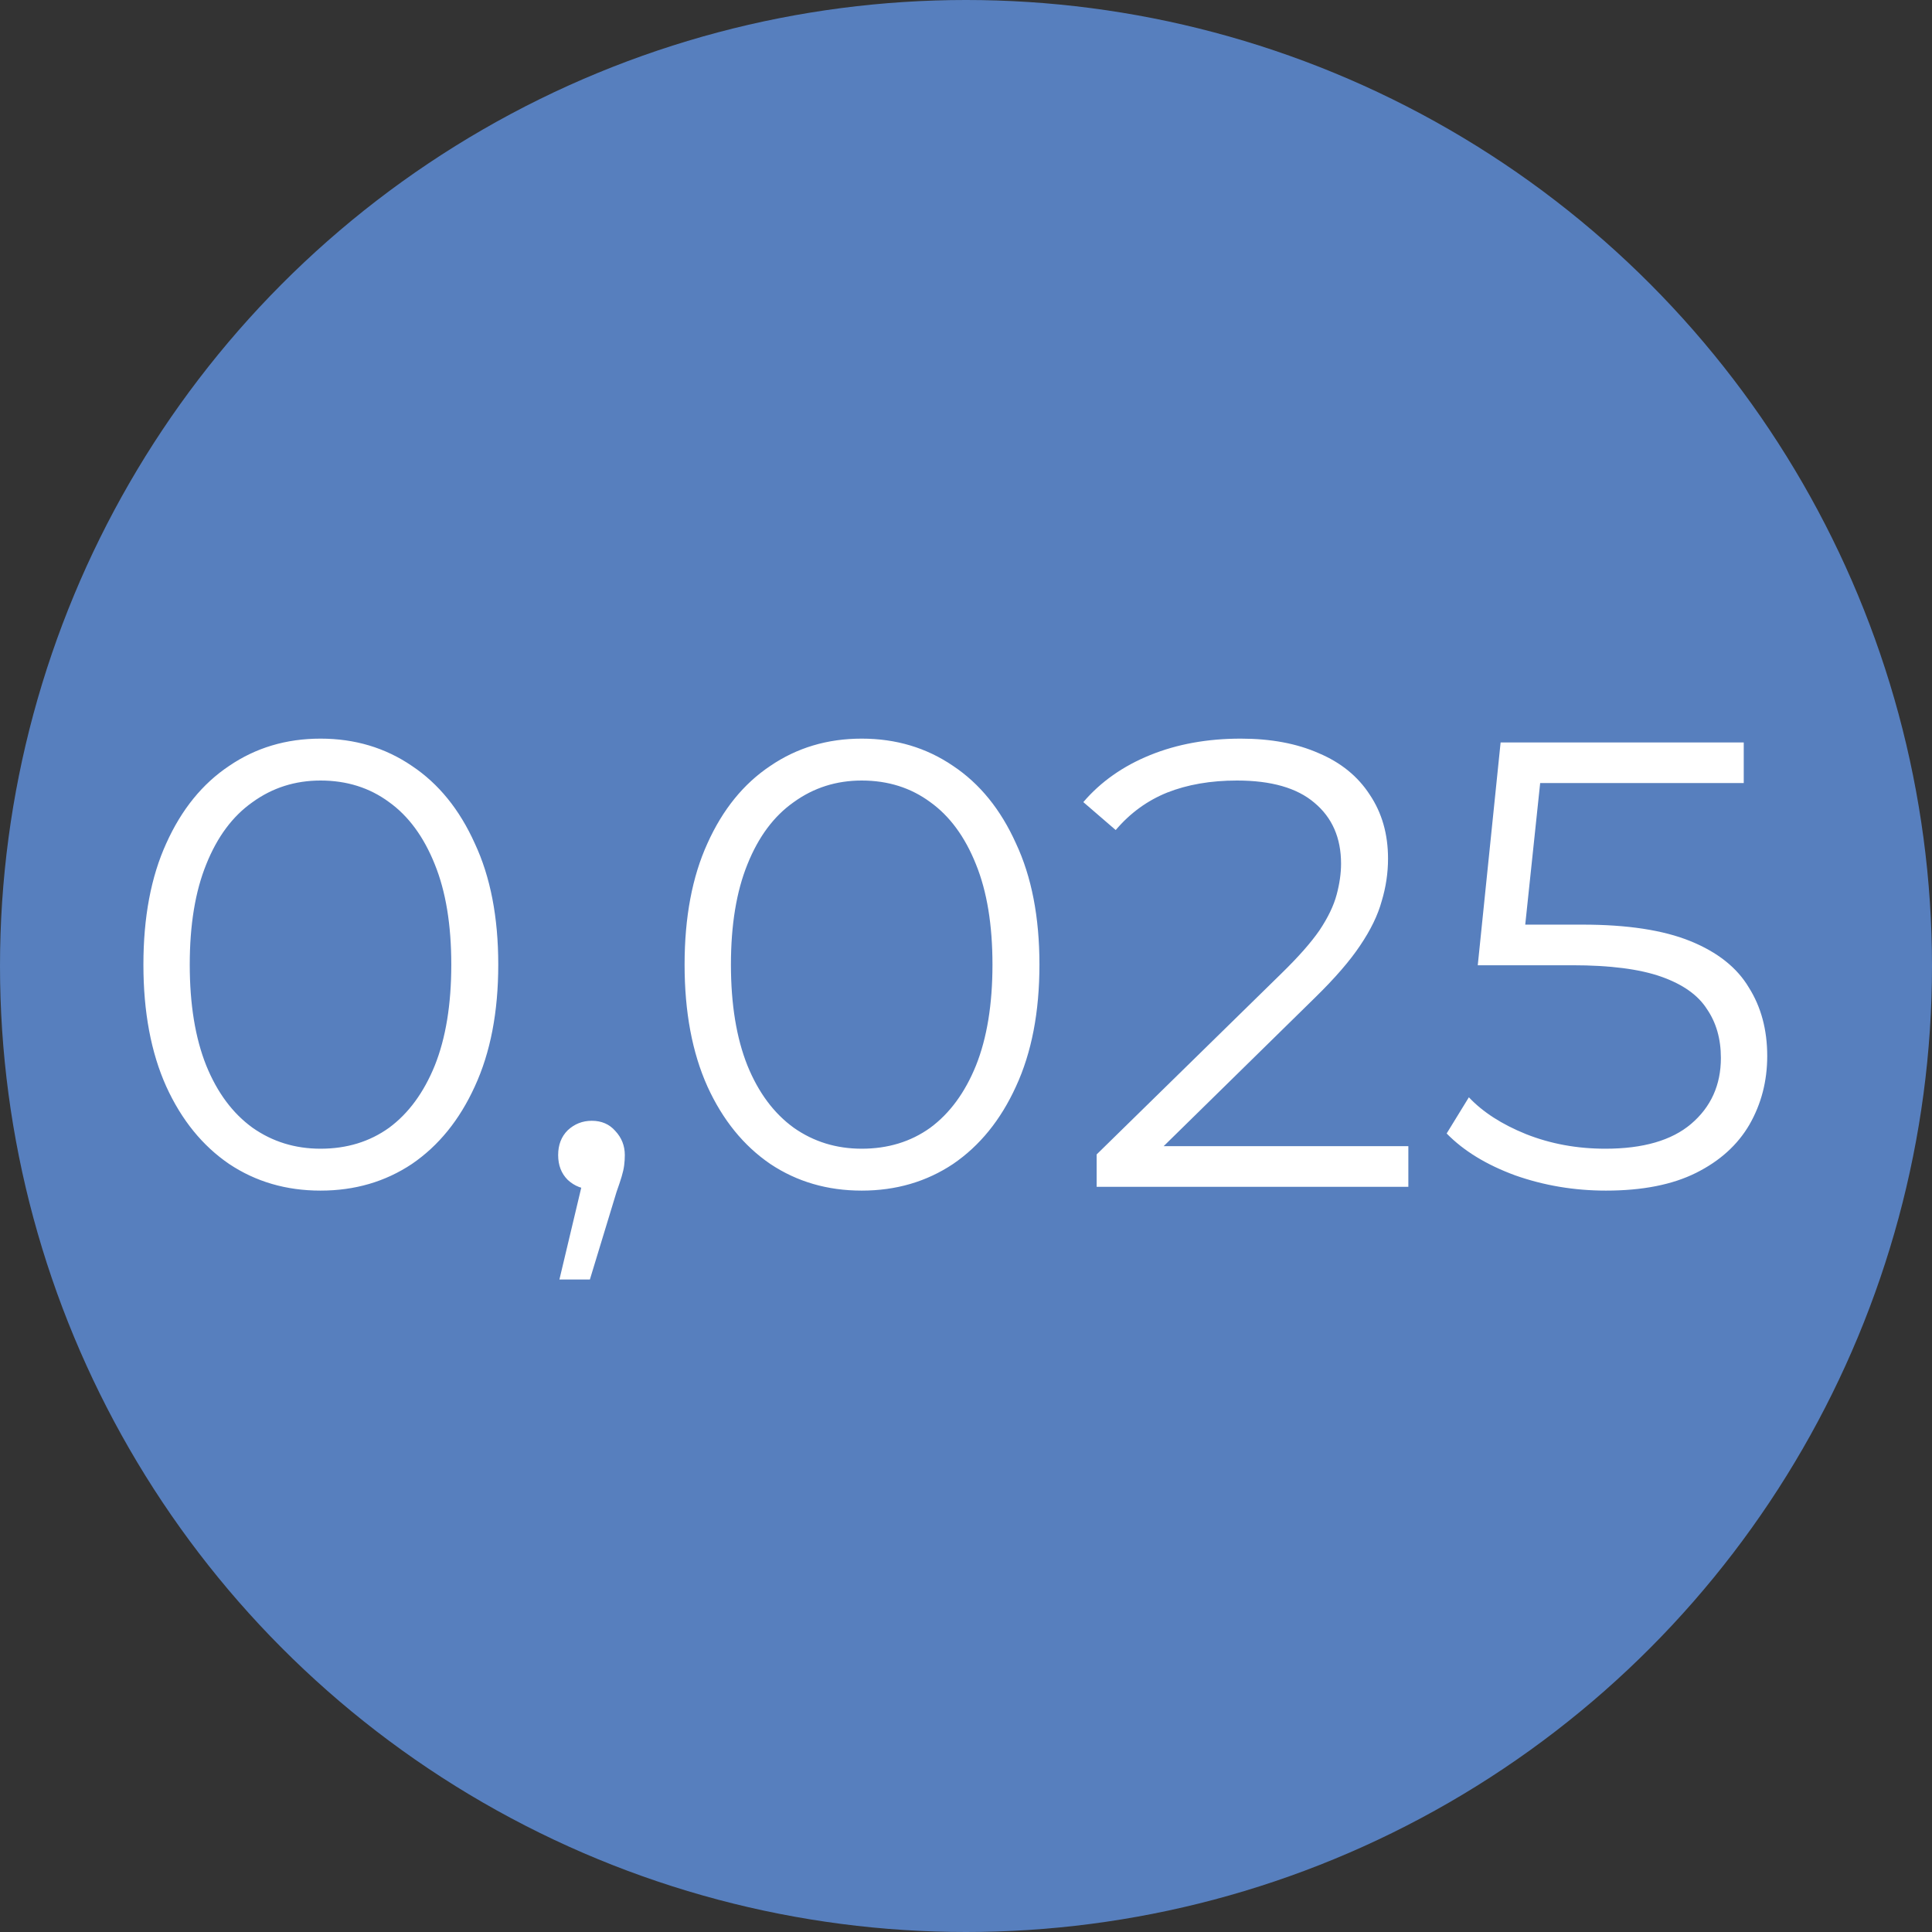 <?xml version="1.0" encoding="UTF-8"?> <svg xmlns="http://www.w3.org/2000/svg" width="70" height="70" viewBox="0 0 70 70" fill="none"><rect x="0" y="0" width="70" height="70" fill="#333333" stroke="none"/><circle cx="35" cy="35" r="35" fill="#577FBE"></circle><path d="M11.613 43.138C10.371 43.138 9.267 42.816 8.301 42.172C7.335 41.513 6.576 40.577 6.024 39.366C5.472 38.139 5.196 36.667 5.196 34.95C5.196 33.233 5.472 31.768 6.024 30.557C6.576 29.33 7.335 28.395 8.301 27.751C9.267 27.092 10.371 26.762 11.613 26.762C12.855 26.762 13.959 27.092 14.925 27.751C15.891 28.395 16.65 29.33 17.202 30.557C17.769 31.768 18.053 33.233 18.053 34.95C18.053 36.667 17.769 38.139 17.202 39.366C16.65 40.577 15.891 41.513 14.925 42.172C13.959 42.816 12.855 43.138 11.613 43.138ZM11.613 41.62C12.564 41.62 13.392 41.367 14.097 40.861C14.802 40.34 15.354 39.588 15.753 38.607C16.152 37.61 16.351 36.391 16.351 34.95C16.351 33.509 16.152 32.297 15.753 31.316C15.354 30.319 14.802 29.568 14.097 29.062C13.392 28.541 12.564 28.28 11.613 28.28C10.693 28.28 9.873 28.541 9.152 29.062C8.431 29.568 7.872 30.319 7.473 31.316C7.074 32.297 6.875 33.509 6.875 34.95C6.875 36.391 7.074 37.61 7.473 38.607C7.872 39.588 8.431 40.34 9.152 40.861C9.873 41.367 10.693 41.62 11.613 41.62ZM20.269 46.358L21.281 42.103L21.465 43.092C21.113 43.092 20.814 42.977 20.568 42.747C20.338 42.517 20.223 42.218 20.223 41.85C20.223 41.482 20.338 41.183 20.568 40.953C20.814 40.723 21.105 40.608 21.442 40.608C21.795 40.608 22.079 40.731 22.293 40.976C22.523 41.221 22.638 41.513 22.638 41.85C22.638 41.973 22.631 42.095 22.615 42.218C22.6 42.341 22.569 42.479 22.523 42.632C22.477 42.785 22.416 42.969 22.339 43.184L21.373 46.358H20.269ZM31.221 43.138C29.979 43.138 28.875 42.816 27.909 42.172C26.943 41.513 26.184 40.577 25.632 39.366C25.08 38.139 24.804 36.667 24.804 34.95C24.804 33.233 25.08 31.768 25.632 30.557C26.184 29.33 26.943 28.395 27.909 27.751C28.875 27.092 29.979 26.762 31.221 26.762C32.463 26.762 33.567 27.092 34.533 27.751C35.499 28.395 36.258 29.33 36.81 30.557C37.378 31.768 37.661 33.233 37.661 34.95C37.661 36.667 37.378 38.139 36.81 39.366C36.258 40.577 35.499 41.513 34.533 42.172C33.567 42.816 32.463 43.138 31.221 43.138ZM31.221 41.62C32.172 41.62 33 41.367 33.705 40.861C34.411 40.34 34.963 39.588 35.361 38.607C35.76 37.61 35.959 36.391 35.959 34.95C35.959 33.509 35.76 32.297 35.361 31.316C34.963 30.319 34.411 29.568 33.705 29.062C33 28.541 32.172 28.28 31.221 28.28C30.301 28.28 29.481 28.541 28.76 29.062C28.04 29.568 27.48 30.319 27.081 31.316C26.683 32.297 26.483 33.509 26.483 34.95C26.483 36.391 26.683 37.61 27.081 38.607C27.48 39.588 28.04 40.34 28.76 40.861C29.481 41.367 30.301 41.62 31.221 41.62ZM39.734 43V41.827L46.427 35.272C47.04 34.674 47.5 34.153 47.807 33.708C48.114 33.248 48.321 32.819 48.428 32.42C48.535 32.021 48.589 31.646 48.589 31.293C48.589 30.358 48.267 29.622 47.623 29.085C46.994 28.548 46.059 28.28 44.817 28.28C43.866 28.28 43.023 28.426 42.287 28.717C41.566 29.008 40.945 29.461 40.424 30.074L39.251 29.062C39.88 28.326 40.685 27.759 41.666 27.36C42.647 26.961 43.744 26.762 44.955 26.762C46.044 26.762 46.987 26.938 47.784 27.291C48.581 27.628 49.195 28.127 49.624 28.786C50.069 29.445 50.291 30.22 50.291 31.109C50.291 31.63 50.214 32.144 50.061 32.65C49.923 33.156 49.662 33.693 49.279 34.26C48.911 34.812 48.367 35.441 47.646 36.146L41.505 42.172L41.045 41.528H51.027V43H39.734ZM58.188 43.138C57.038 43.138 55.942 42.954 54.899 42.586C53.856 42.203 53.029 41.697 52.415 41.068L53.22 39.757C53.726 40.294 54.416 40.738 55.29 41.091C56.179 41.444 57.138 41.62 58.165 41.62C59.53 41.62 60.565 41.321 61.27 40.723C61.991 40.11 62.351 39.312 62.351 38.331C62.351 37.641 62.182 37.051 61.845 36.56C61.523 36.054 60.971 35.663 60.189 35.387C59.407 35.111 58.334 34.973 56.969 34.973H53.542L54.37 26.9H63.179V28.372H55.037L55.888 27.567L55.175 34.329L54.324 33.501H57.337C58.962 33.501 60.266 33.7 61.247 34.099C62.228 34.498 62.934 35.057 63.363 35.778C63.808 36.483 64.03 37.311 64.03 38.262C64.03 39.167 63.816 39.995 63.386 40.746C62.957 41.482 62.313 42.065 61.454 42.494C60.596 42.923 59.507 43.138 58.188 43.138Z" fill="white"></path></svg> 